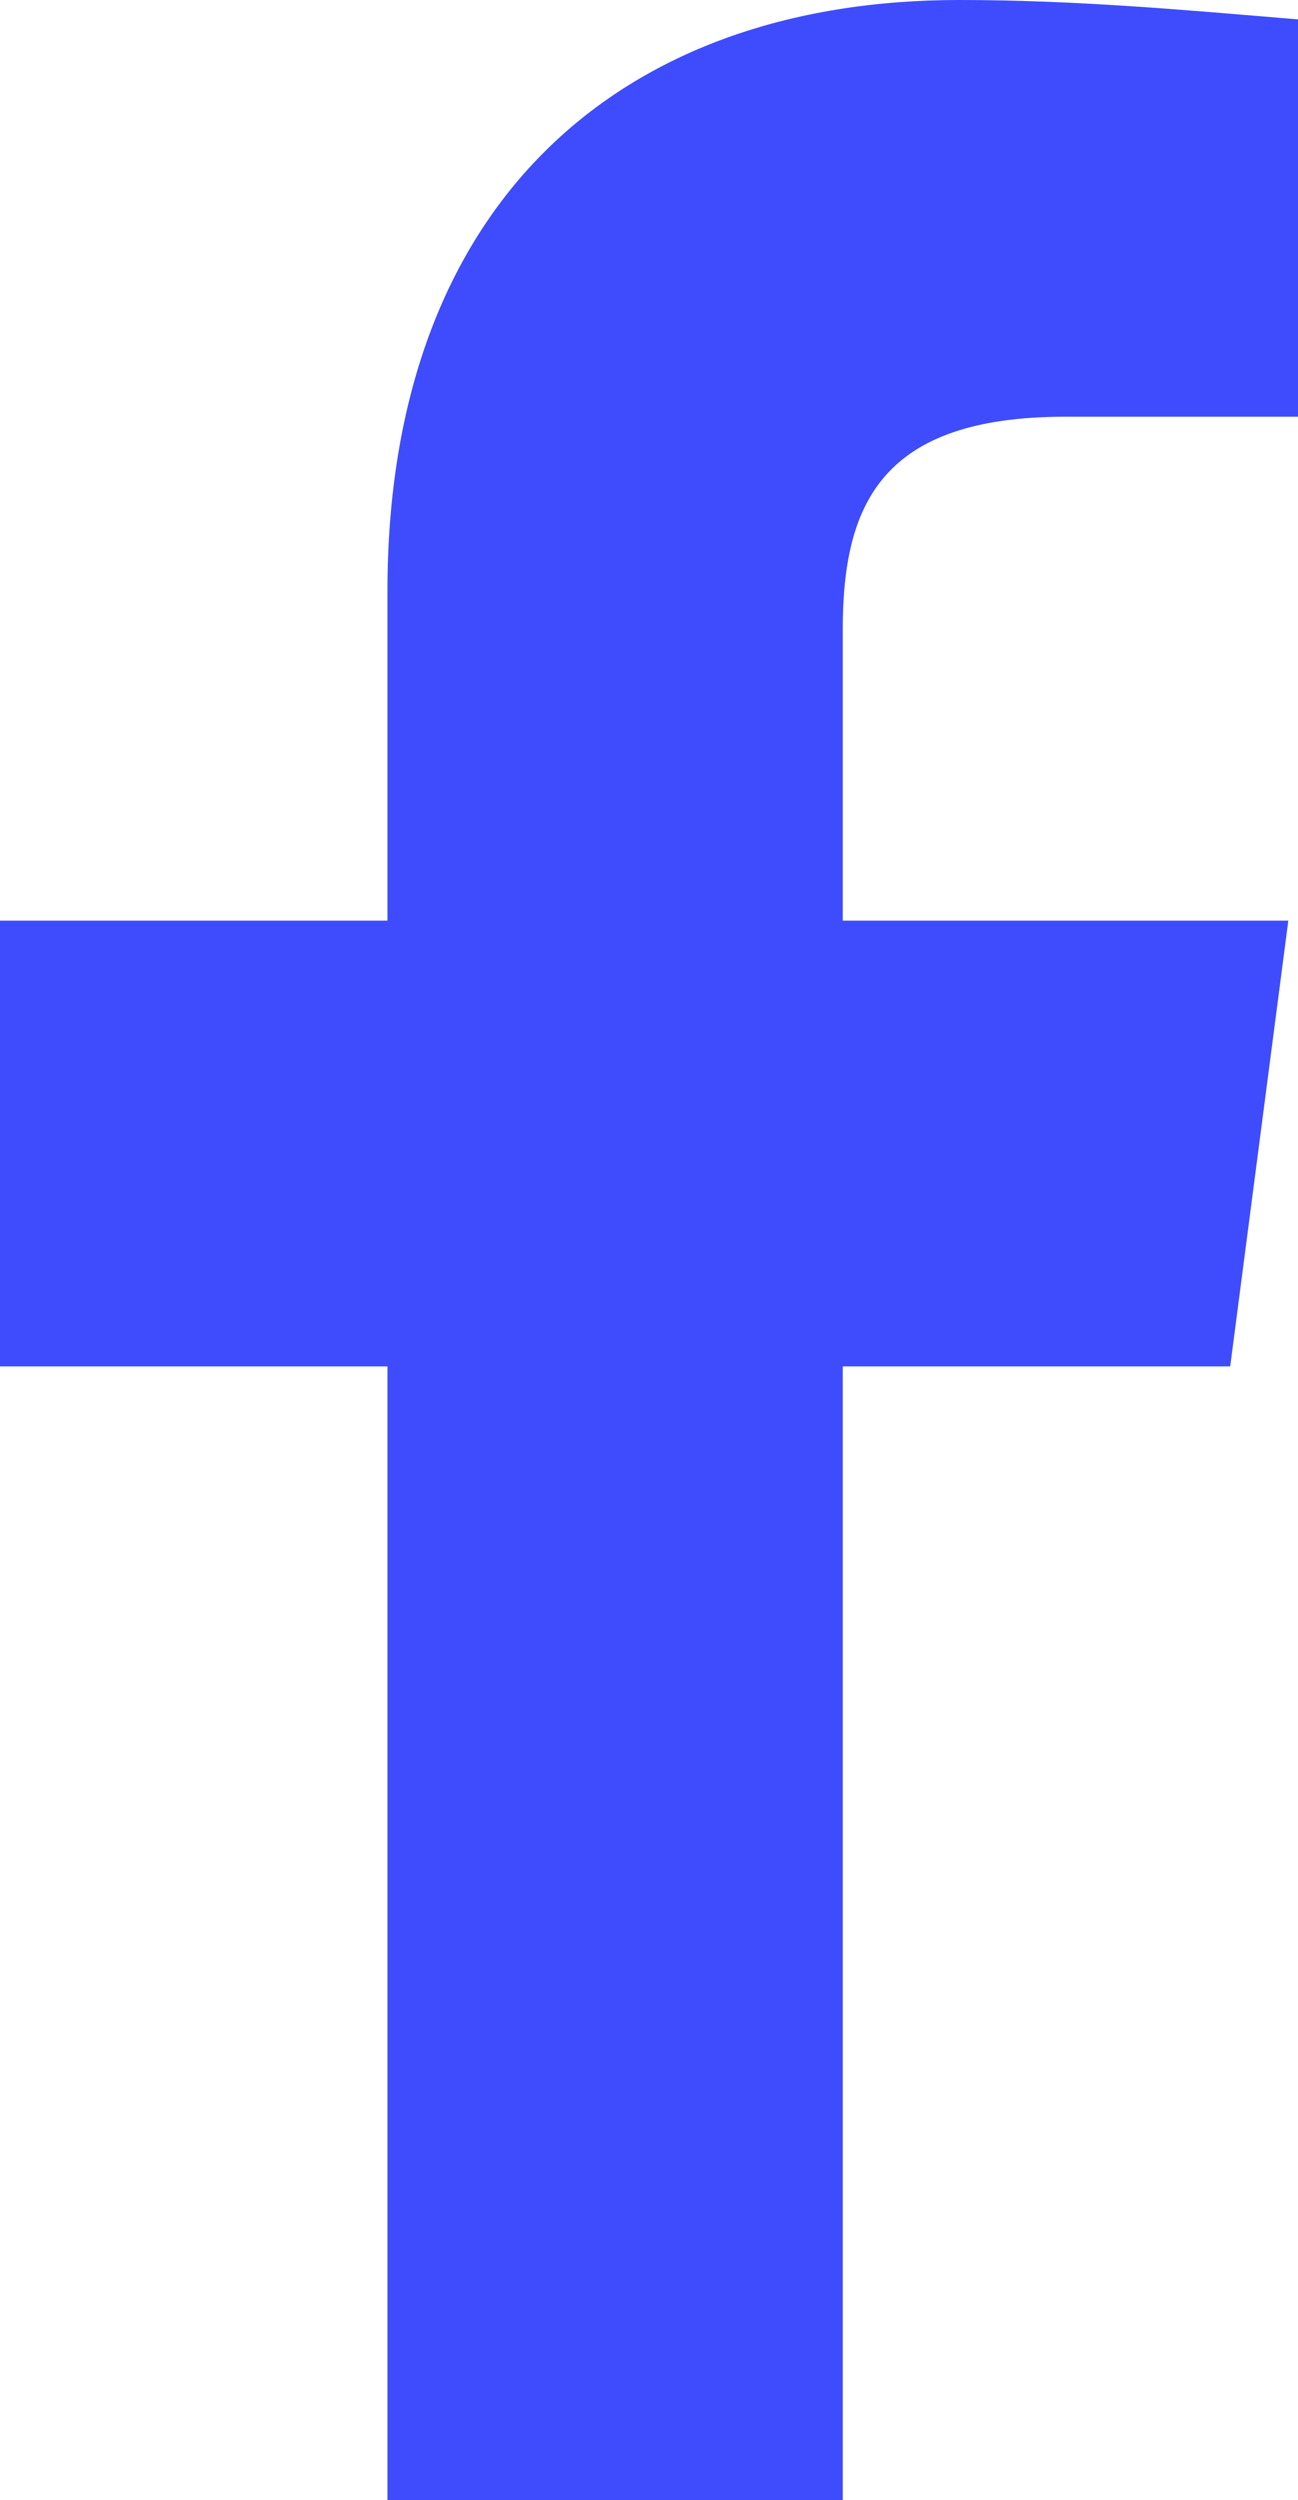 <?xml version="1.0" encoding="utf-8"?>
<!-- Generator: Adobe Illustrator 26.3.1, SVG Export Plug-In . SVG Version: 6.00 Build 0)  -->
<svg version="1.1" id="Group_15" xmlns="http://www.w3.org/2000/svg" xmlns:xlink="http://www.w3.org/1999/xlink" x="0px" y="0px"
	 viewBox="0 0 13.4 25.8" style="enable-background:new 0 0 13.4 25.8;" xml:space="preserve">
<style type="text/css">
	.st0{clip-path:url(#SVGID_00000158732020020921657300000014986220877215923881_);}
	.st1{fill:#3E4CFD;}
</style>
<g>
	<defs>
		<rect id="SVGID_1_" y="0" width="13.4" height="25.8"/>
	</defs>
	<clipPath id="SVGID_00000065065562488270112380000007897202996455288511_">
		<use xlink:href="#SVGID_1_"  style="overflow:visible;"/>
	</clipPath>
	<g id="Group_14" style="clip-path:url(#SVGID_00000065065562488270112380000007897202996455288511_);">
		<path id="Path_11" class="st1" d="M8.7,25.8V14.1h4l0.6-4.6H8.7V6.5c0-1.3,0.4-2.2,2.3-2.2h2.4V0.2C12.2,0.1,11.1,0,9.9,0
			C6.4,0,4,2.1,4,6.1v3.4H0v4.6h4v11.8H8.7z"/>
	</g>
</g>
</svg>
